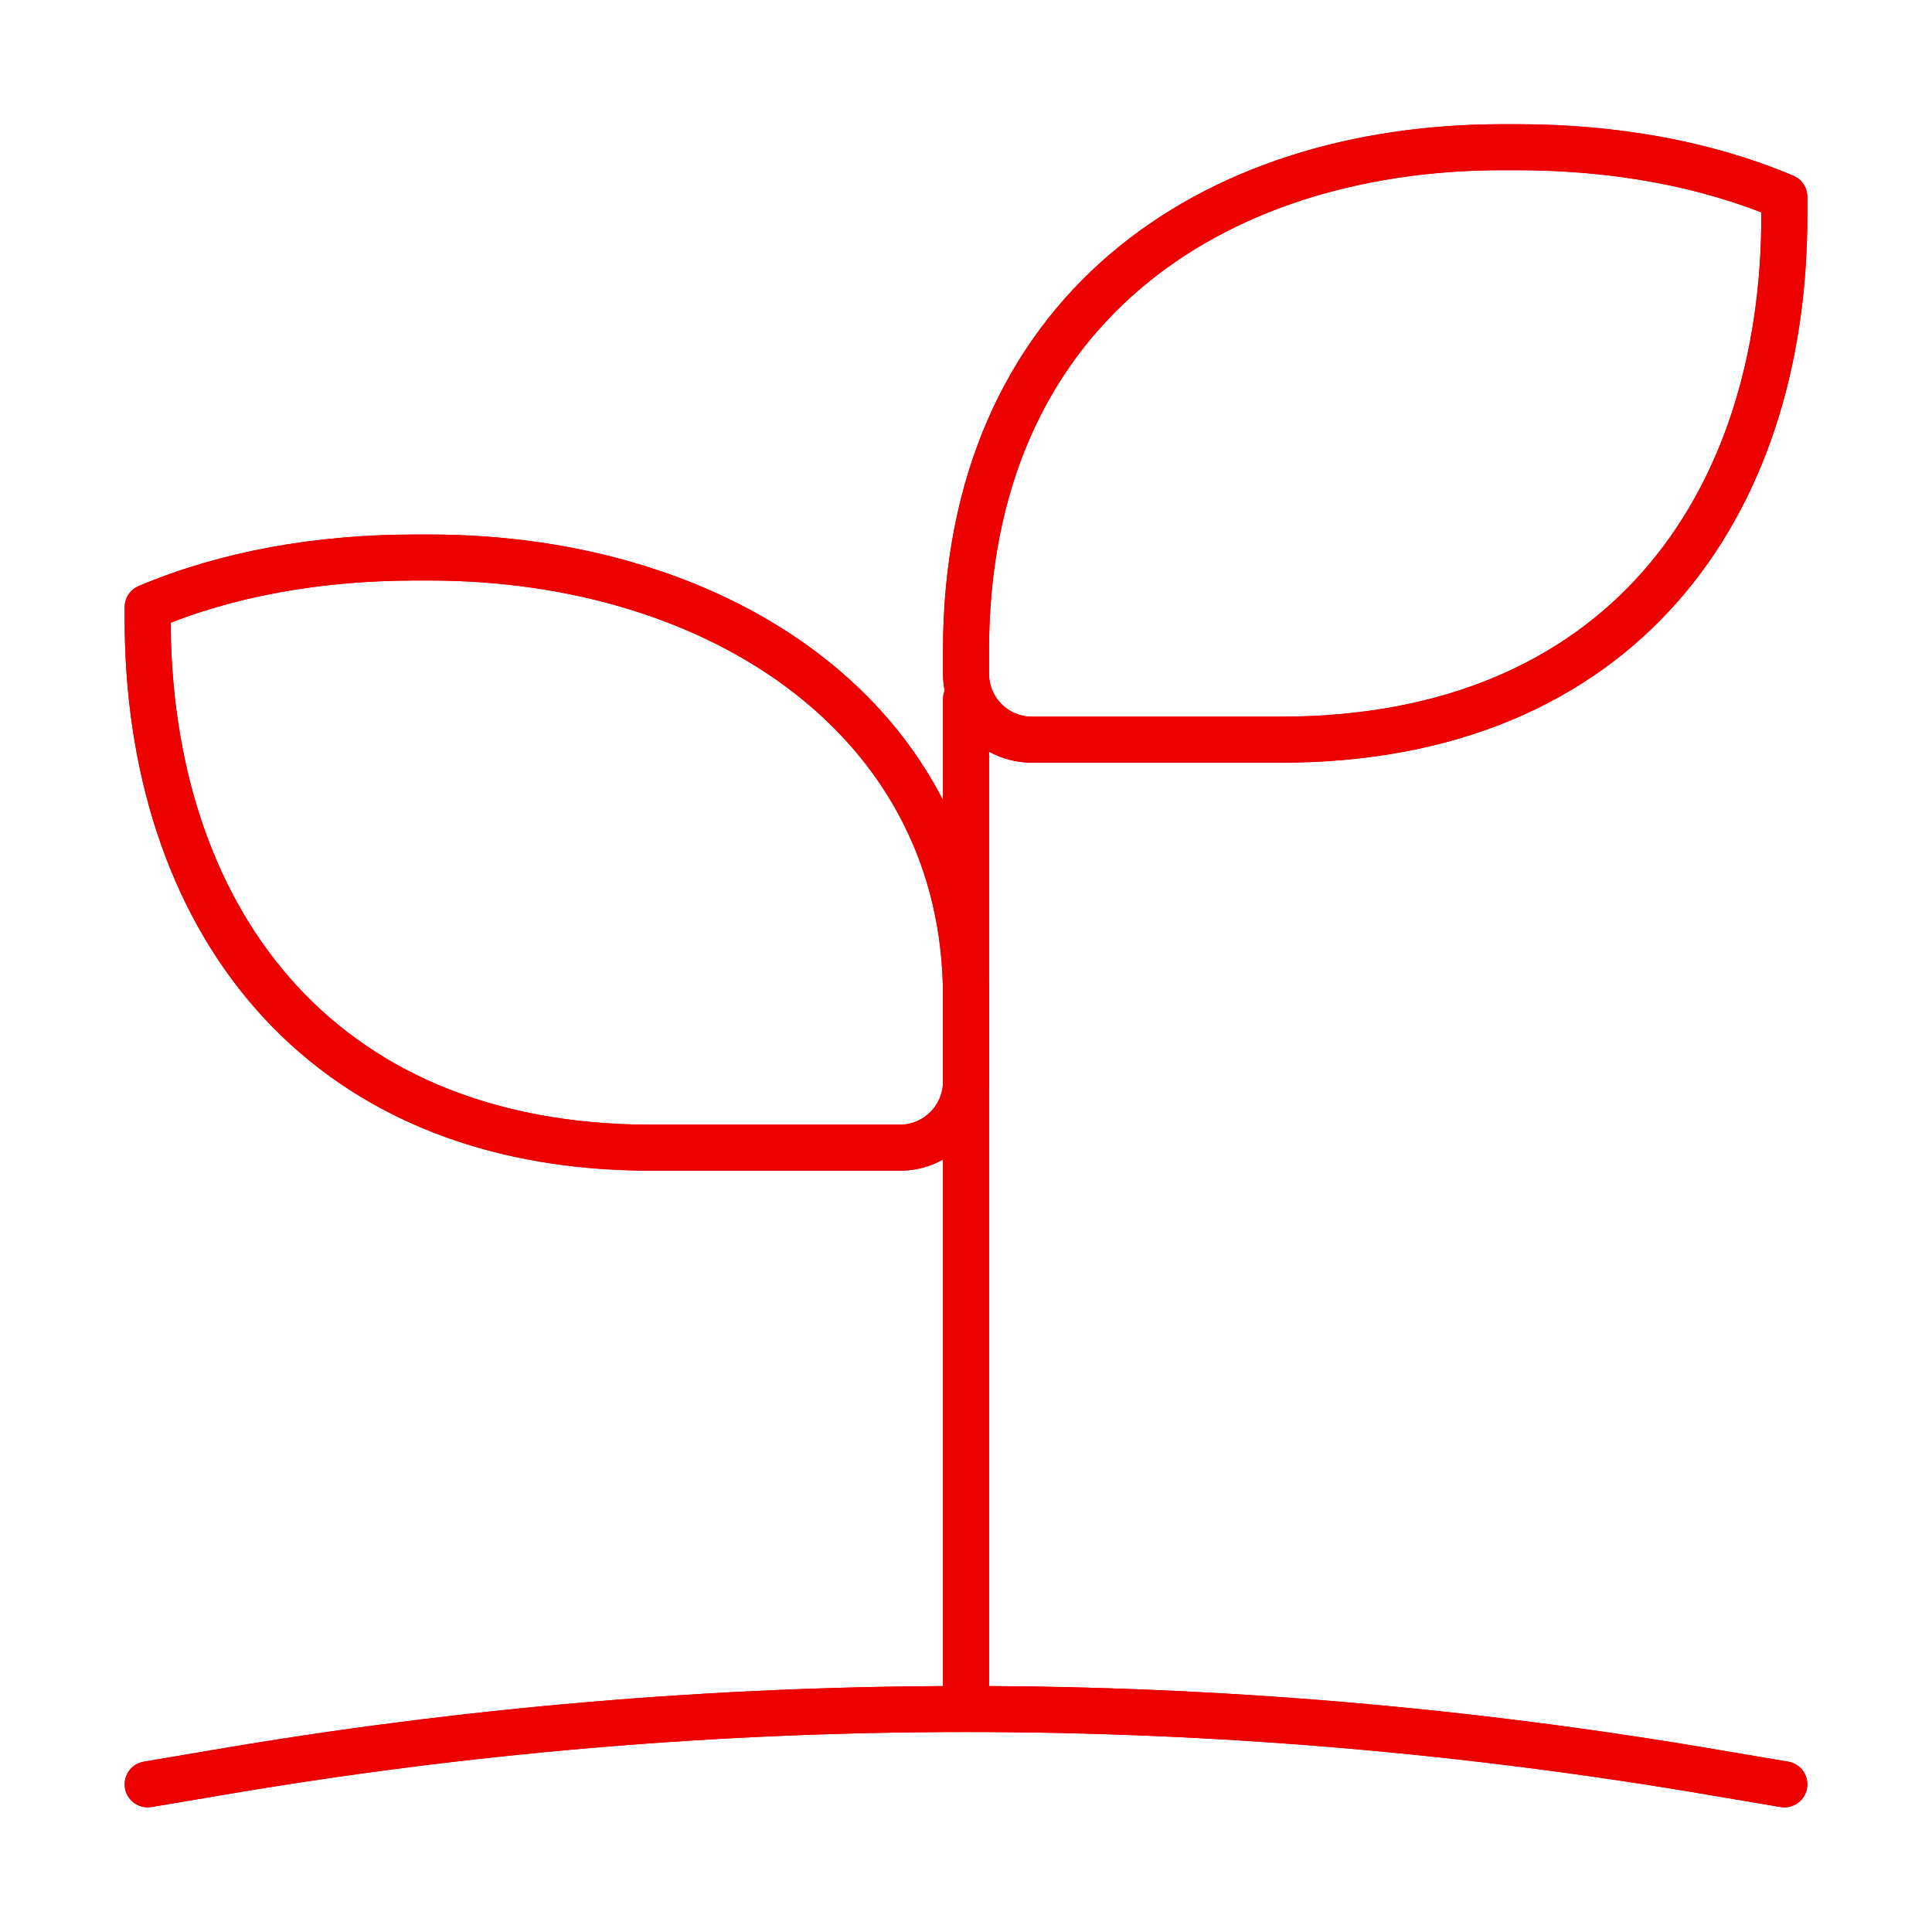 <?xml version="1.0" encoding="UTF-8"?> <svg xmlns="http://www.w3.org/2000/svg" id="Warstwa_1" data-name="Warstwa 1" viewBox="0 0 42 42"><path d="M3.21,38.79l1.48-.25c10.8-1.85,21.83-1.85,32.62,0l1.48.25" fill="none" stroke="#ec0000" stroke-linecap="round" stroke-linejoin="round"></path><line x1="21" y1="15.2" x2="21" y2="36.68" fill="none" stroke="#ec0000" stroke-linecap="round" stroke-linejoin="round"></line><path d="M21,23.51c0,.79-.64,1.44-1.44,1.44h-5.4c-7.38,0-10.95-5.15-10.95-11.49v-.26c1.73-.73,3.72-1.08,5.82-1.08h.31c6.34,0,11.66,3.57,11.66,9.54v1.85Z" fill="none" stroke="#ec0000" stroke-linecap="round" stroke-linejoin="round"></path><path d="M21,14.64c0,.8.64,1.44,1.44,1.44h5.4c7.38,0,10.95-5.05,10.95-11.39v-.41c-1.73-.73-3.72-1.08-5.82-1.08h-.31c-6.34,0-11.66,3.57-11.66,10.95v.48Z" fill="none" stroke="#ec0000" stroke-linecap="round" stroke-linejoin="round"></path><path d="M3.21,38.79l1.48-.25c10.8-1.85,21.83-1.85,32.62,0l1.48.25" fill="none" stroke="#ec0000" stroke-linecap="round" stroke-linejoin="round"></path><line x1="21" y1="15.2" x2="21" y2="36.68" fill="none" stroke="#ec0000" stroke-linecap="round" stroke-linejoin="round"></line><path d="M21,23.51c0,.79-.64,1.44-1.44,1.44h-5.4c-7.38,0-10.95-5.15-10.95-11.49v-.26c1.73-.73,3.72-1.08,5.82-1.08h.31c6.34,0,11.66,3.57,11.66,9.54v1.85Z" fill="none" stroke="#ec0000" stroke-linecap="round" stroke-linejoin="round"></path><path d="M21,14.64c0,.8.64,1.44,1.44,1.44h5.4c7.38,0,10.95-5.05,10.95-11.39v-.41c-1.73-.73-3.72-1.08-5.82-1.08h-.31c-6.34,0-11.66,3.57-11.66,10.95v.48Z" fill="none" stroke="#ec0000" stroke-linecap="round" stroke-linejoin="round"></path></svg> 